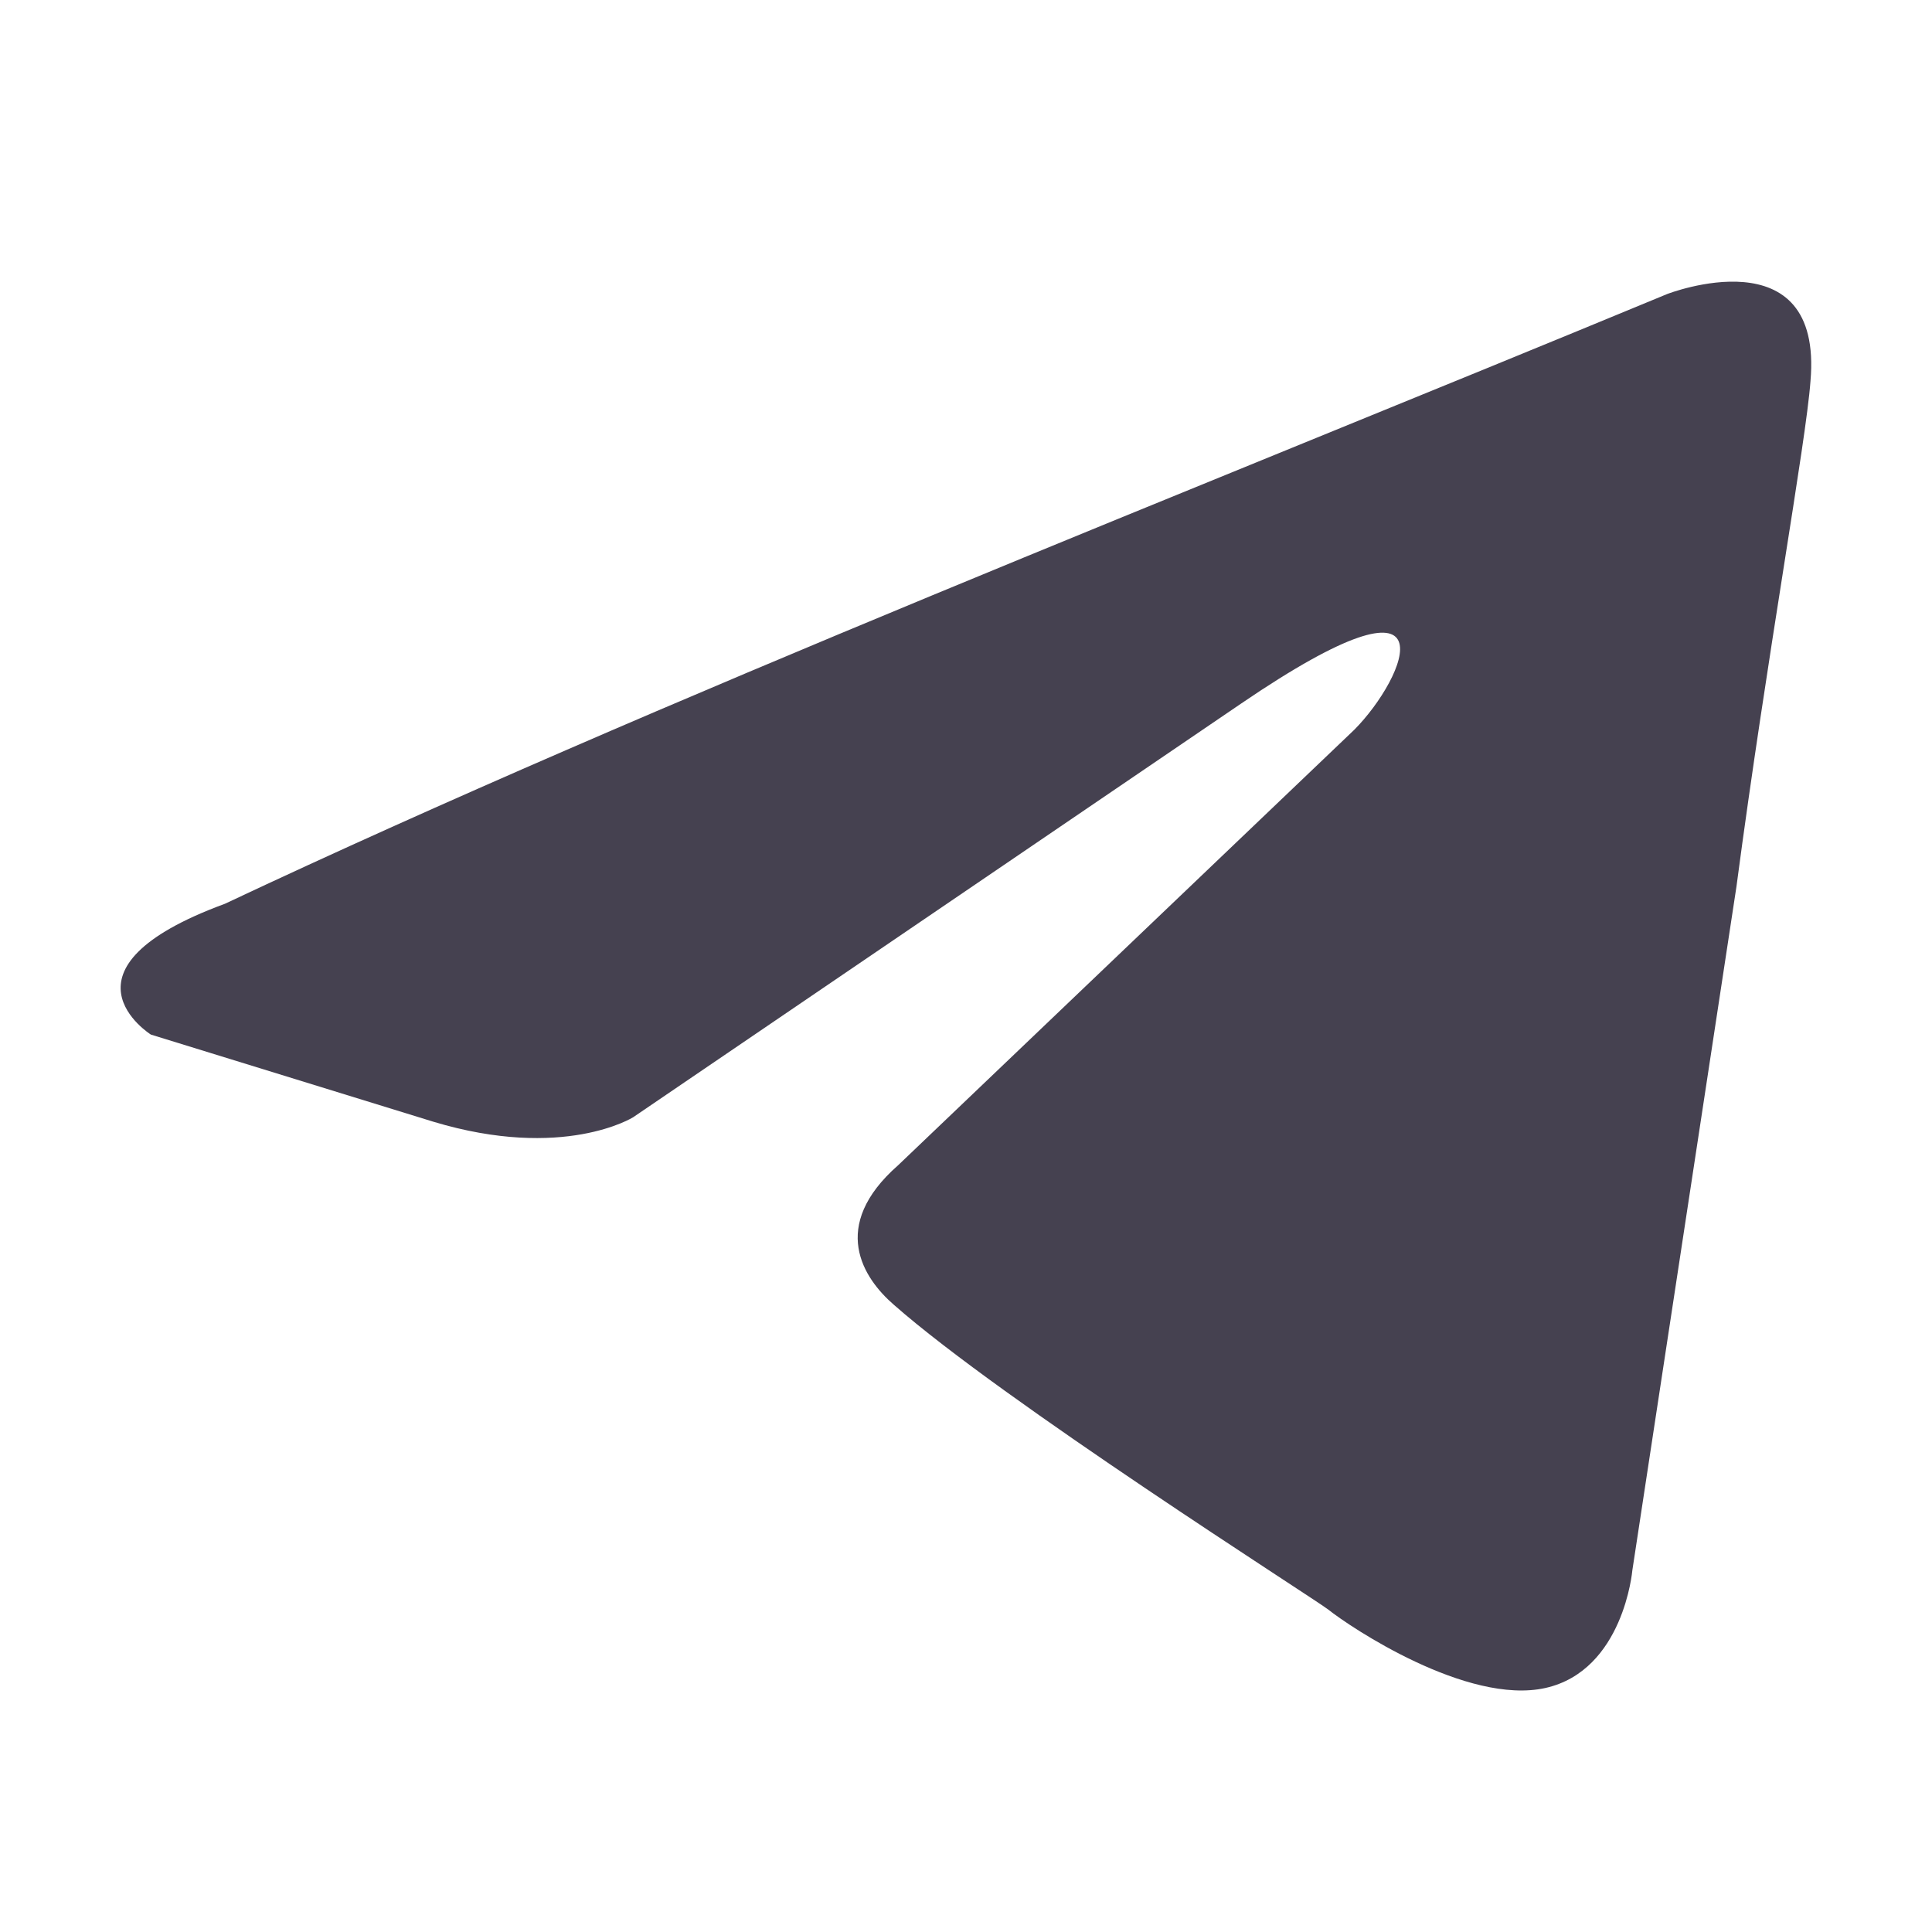 <?xml version="1.0" encoding="UTF-8"?> <svg xmlns="http://www.w3.org/2000/svg" xmlns:xlink="http://www.w3.org/1999/xlink" width="100" height="100" viewBox="0 0 100 100" fill="none"><desc> Created with Pixso. </desc><defs><clipPath id="clip11_1"><rect id="Telegram" width="100" height="100" fill="white" fill-opacity="0"></rect></clipPath></defs><g clip-path="url(#clip11_1)"><path id="path" d="M86.29 15.22C86.29 15.22 94.38 12.07 93.71 19.73C93.48 22.89 91.46 33.93 89.88 45.88L84.49 81.28C84.49 81.28 84.04 86.46 79.99 87.37C75.94 88.27 69.87 84.21 68.75 83.31C67.85 82.63 51.88 72.49 46.26 67.53C44.69 66.17 42.89 63.47 46.49 60.31L70.1 37.77C72.79 35.06 75.49 28.75 64.25 36.41L32.77 57.83C32.77 57.83 29.17 60.09 22.43 58.06L7.81 53.55C7.81 53.55 2.42 50.17 11.64 46.78C34.12 36.19 61.78 25.37 86.29 15.22Z" fill="#454150" fill-opacity="1" fill-rule="nonzero"></path></g></svg> 